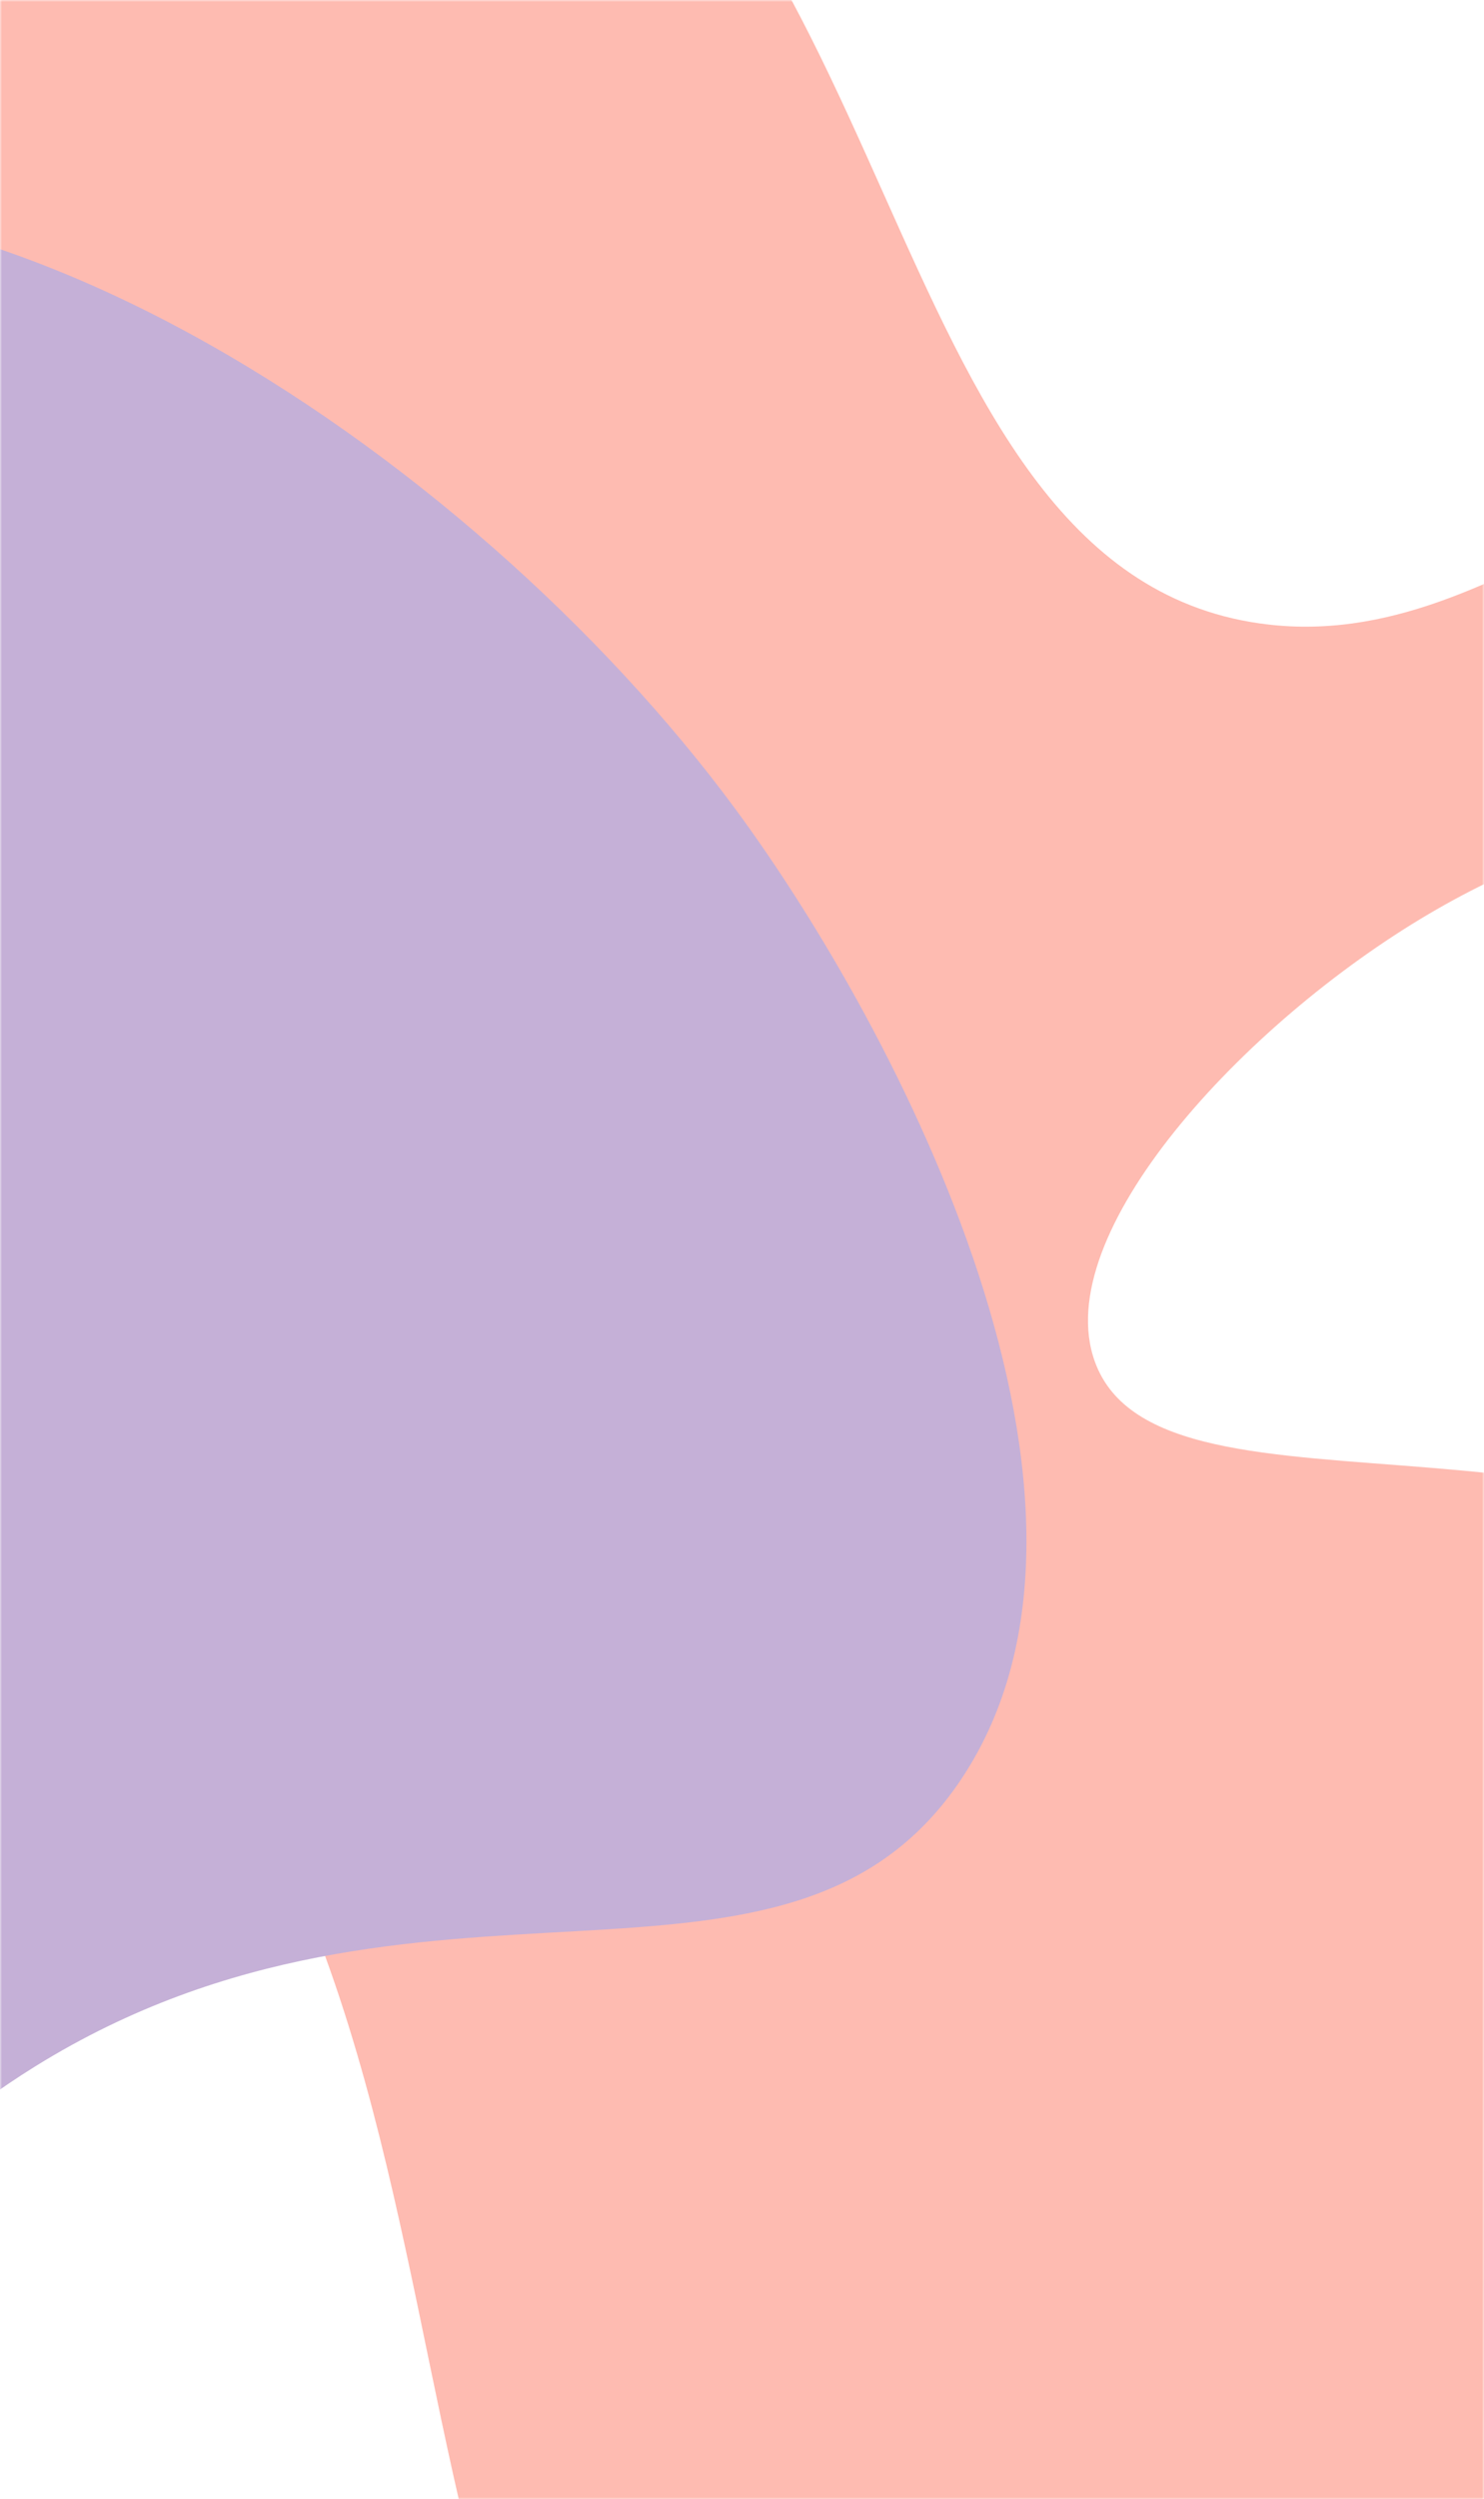 <svg width="360" height="606" viewBox="0 0 360 606" fill="none" xmlns="http://www.w3.org/2000/svg">
<mask id="mask0_277_968" style="mask-type:alpha" maskUnits="userSpaceOnUse" x="0" y="0" width="360" height="606">
<path d="M0 0H360V606H0V0Z" fill="#F7B6BE"/>
</mask>
<g mask="url(#mask0_277_968)">
<path d="M491.264 551.066C459.337 679.372 282.248 770.773 186.056 726.84C69.899 673.789 140.428 454.778 -5.865 363.905C-98.962 306.075 -187.11 357.755 -229.26 294.506C-273.655 227.887 -214.066 113.228 -174.677 59.704C-111.325 -26.381 18.288 -115.365 113.649 -78.403C221.634 -36.549 210.226 137.554 305.539 151.157C367.969 160.067 410.131 90.692 475.994 115.354C507.829 127.274 535.815 157.648 530.302 175.291C521.339 203.973 432.612 170.954 346.577 221.636C301.605 248.128 254.42 299.228 265.594 330.152C281.669 374.643 401.846 331.149 464.341 400.075C513.935 454.773 493.301 542.879 491.264 551.066Z" fill="#FEBBB1"/>
<path d="M-491.06 688.613C-458.968 817.23 -280.965 908.853 -184.278 864.813C-67.522 811.633 -138.415 592.092 8.633 500.998C102.21 443.028 190.812 494.833 233.179 431.431C277.803 364.65 217.907 249.714 178.314 196.06C114.636 109.766 -15.645 20.567 -111.498 57.617C-220.039 99.573 -208.573 274.098 -304.377 287.734C-367.128 296.666 -409.508 227.123 -475.711 251.845C-507.709 263.793 -535.84 294.241 -530.298 311.927C-521.289 340.678 -432.104 307.58 -345.627 358.384C-300.422 384.941 -252.994 436.164 -264.225 467.163C-280.384 511.762 -401.18 468.163 -463.997 537.256C-513.848 592.087 -493.107 680.406 -491.06 688.613Z" fill="#C5B0D7"/>
</g>
</svg>
